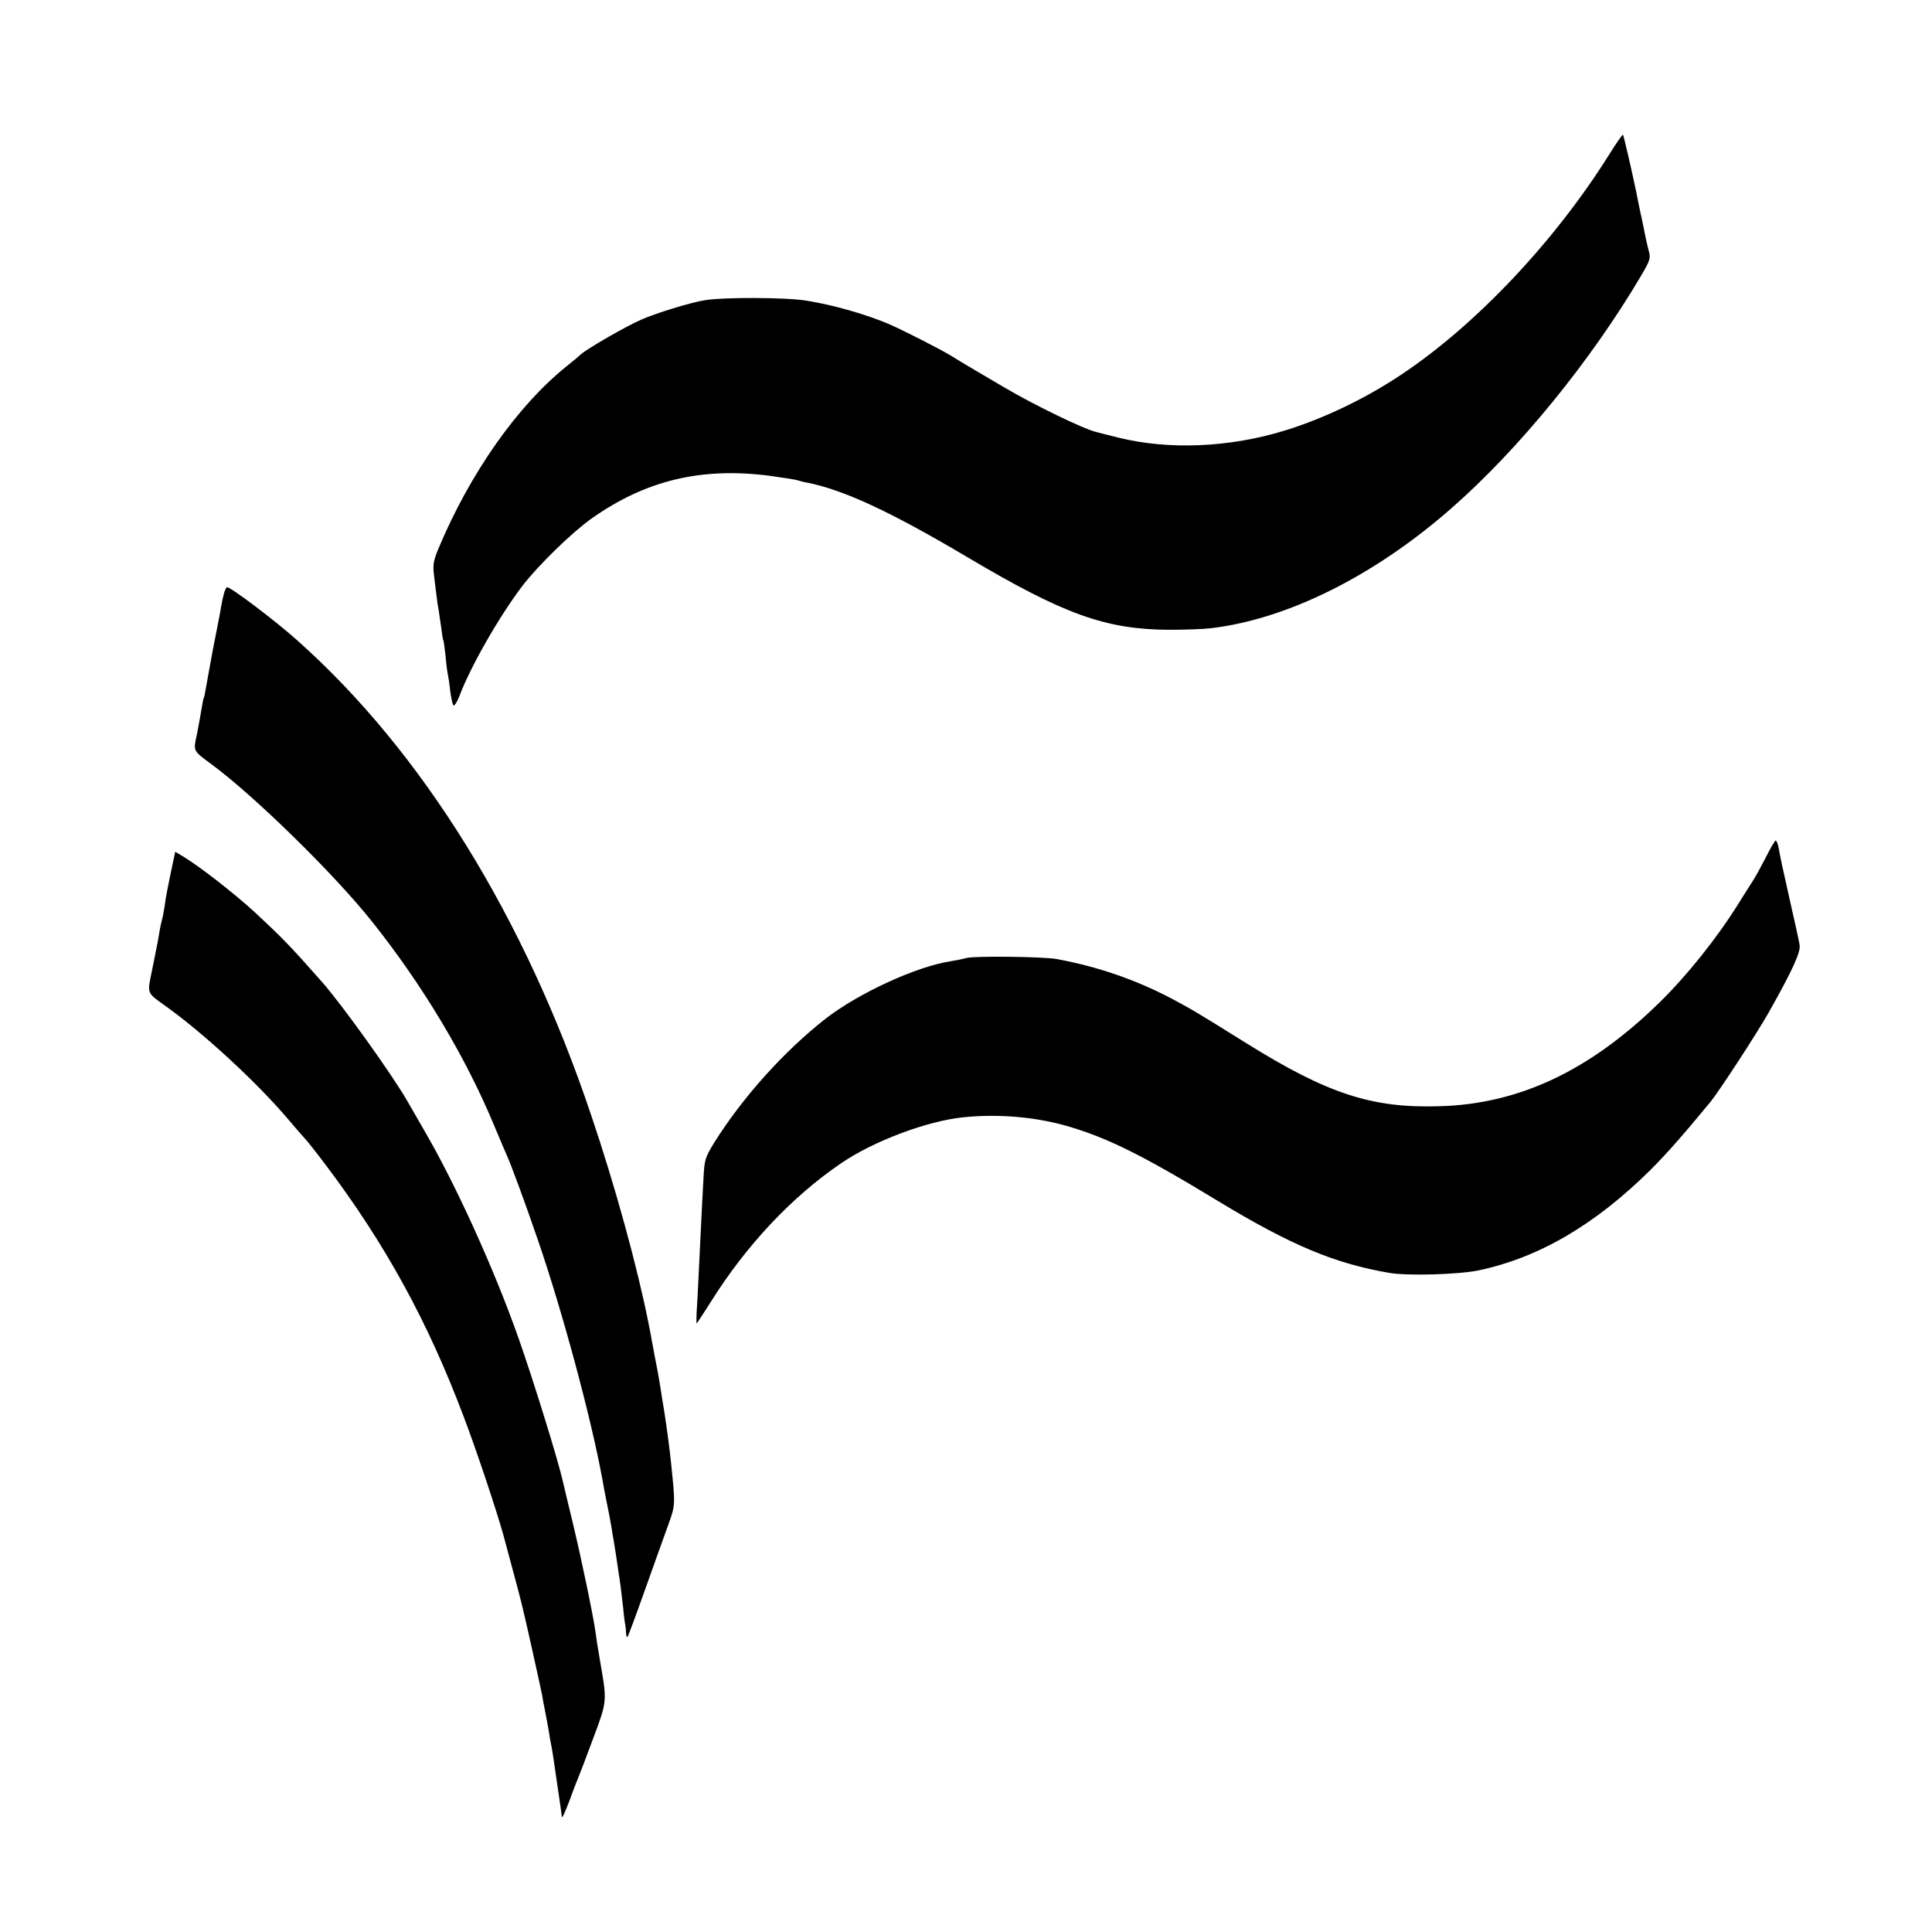 <?xml version="1.0" standalone="no"?>
<!DOCTYPE svg PUBLIC "-//W3C//DTD SVG 20010904//EN"
 "http://www.w3.org/TR/2001/REC-SVG-20010904/DTD/svg10.dtd">
<svg version="1.0" xmlns="http://www.w3.org/2000/svg"
 width="839pt" height="839pt" viewBox="0 0 839 839"
 preserveAspectRatio="xMidYMid meet">
<g transform="translate(0,839) scale(0.1,-0.1)"
fill="#000000" stroke="none">
<path d="M6990 7722 c-236 -378 -580 -743 -905 -959 -154 -103 -333 -189 -500
-241 -244 -76 -510 -87 -730 -32 -44 11 -88 22 -98 25 -51 12 -265 116 -386
187 -75 44 -150 88 -168 99 -17 10 -49 29 -71 43 -45 28 -218 116 -277 141
-104 43 -235 80 -350 99 -89 15 -363 16 -446 2 -61 -10 -211 -56 -274 -84 -65
-28 -235 -126 -263 -151 -9 -9 -37 -32 -62 -52 -214 -172 -419 -465 -555 -789
-23 -55 -26 -73 -20 -120 4 -30 8 -71 11 -90 2 -19 6 -46 9 -60 2 -14 7 -47
11 -75 3 -27 7 -52 9 -55 2 -3 6 -34 10 -70 3 -36 8 -72 10 -80 2 -8 7 -40 10
-70 4 -30 10 -59 14 -63 4 -4 16 14 26 40 47 126 172 345 273 478 69 90 217
234 302 294 234 165 475 223 771 185 56 -8 110 -16 120 -19 10 -3 27 -8 40
-10 160 -31 365 -126 699 -324 421 -250 601 -314 875 -316 72 0 155 3 185 7
333 40 709 228 1042 520 294 257 609 644 826 1013 37 63 41 74 32 105 -5 19
-11 46 -14 60 -3 14 -7 36 -10 50 -3 14 -10 48 -16 75 -6 28 -12 59 -14 70
-21 100 -55 247 -58 250 -2 2 -28 -35 -58 -83z"/>
<path d="M975 5821 c-6 -20 -12 -46 -20 -96 -3 -16 -17 -88 -31 -159 -13 -72
-27 -146 -30 -165 -3 -20 -7 -38 -9 -41 -2 -3 -6 -26 -10 -50 -4 -25 -13 -74
-20 -110 -16 -73 -18 -69 65 -130 185 -137 528 -472 694 -680 221 -277 410
-592 535 -895 23 -55 46 -109 51 -120 19 -41 83 -215 136 -370 108 -314 233
-780 281 -1045 2 -14 10 -56 18 -95 8 -38 17 -86 20 -105 3 -19 7 -46 10 -60
2 -14 7 -42 10 -62 3 -21 8 -55 11 -75 7 -44 10 -65 20 -153 3 -36 8 -72 10
-80 1 -8 3 -24 3 -34 1 -11 3 -17 6 -14 3 2 37 94 76 204 39 109 84 236 101
282 31 87 31 84 13 262 -6 61 -21 172 -31 235 -3 17 -7 44 -10 60 -2 17 -10
66 -18 110 -9 44 -18 94 -21 110 -3 17 -8 41 -10 55 -3 14 -7 34 -9 45 -47
238 -144 593 -248 900 -289 862 -734 1581 -1278 2065 -95 85 -287 230 -304
230 -3 0 -7 -9 -11 -19z"/>
<path d="M7666 4662 c-22 -42 -47 -88 -57 -102 -9 -14 -36 -56 -60 -95 -93
-149 -224 -313 -344 -430 -302 -295 -609 -440 -955 -449 -293 -9 -485 54 -838
274 -221 138 -239 148 -327 195 -155 81 -317 137 -495 170 -57 11 -357 14
-392 5 -18 -5 -49 -11 -68 -14 -151 -23 -402 -139 -545 -250 -181 -142 -360
-341 -484 -539 -39 -64 -42 -73 -46 -155 -3 -48 -7 -134 -10 -192 -3 -58 -8
-159 -11 -225 -3 -66 -7 -142 -9 -168 -1 -26 -1 -46 1 -44 2 2 28 42 58 89
155 249 355 461 568 606 140 96 374 184 531 200 145 15 300 3 437 -34 179 -50
333 -125 670 -330 319 -193 506 -271 745 -312 79 -13 297 -7 385 11 262 55
507 198 749 438 69 69 142 152 259 294 39 48 202 298 254 390 103 183 139 262
133 292 -2 15 -21 100 -41 188 -38 168 -40 180 -50 233 -3 17 -9 32 -13 32 -3
0 -24 -35 -45 -78z"/>
<path d="M756 4668 c-29 -137 -37 -179 -41 -213 -4 -22 -8 -48 -11 -57 -3 -10
-7 -30 -10 -45 -2 -16 -7 -39 -9 -53 -3 -14 -7 -36 -10 -50 -3 -14 -9 -47 -15
-75 -21 -103 -24 -94 59 -154 163 -116 397 -332 531 -490 30 -36 63 -73 72
-83 10 -10 51 -62 91 -115 261 -346 445 -682 601 -1096 56 -147 143 -409 172
-513 56 -207 77 -286 89 -339 8 -33 27 -118 43 -190 16 -71 32 -146 36 -165 3
-19 8 -46 11 -60 3 -14 10 -52 16 -85 5 -33 12 -71 15 -85 4 -21 15 -97 38
-255 2 -16 5 -37 6 -45 1 -8 14 21 31 65 16 44 33 89 38 100 5 11 35 89 66
173 63 169 62 160 29 350 -8 45 -16 97 -18 115 -10 72 -60 312 -97 467 -22 91
-42 174 -44 184 -19 87 -127 437 -194 627 -105 298 -274 670 -411 904 -29 50
-61 106 -72 125 -65 113 -281 415 -369 515 -142 161 -172 191 -293 304 -90 82
-236 196 -308 240 l-37 22 -5 -23z"/>
</g>
</svg>
